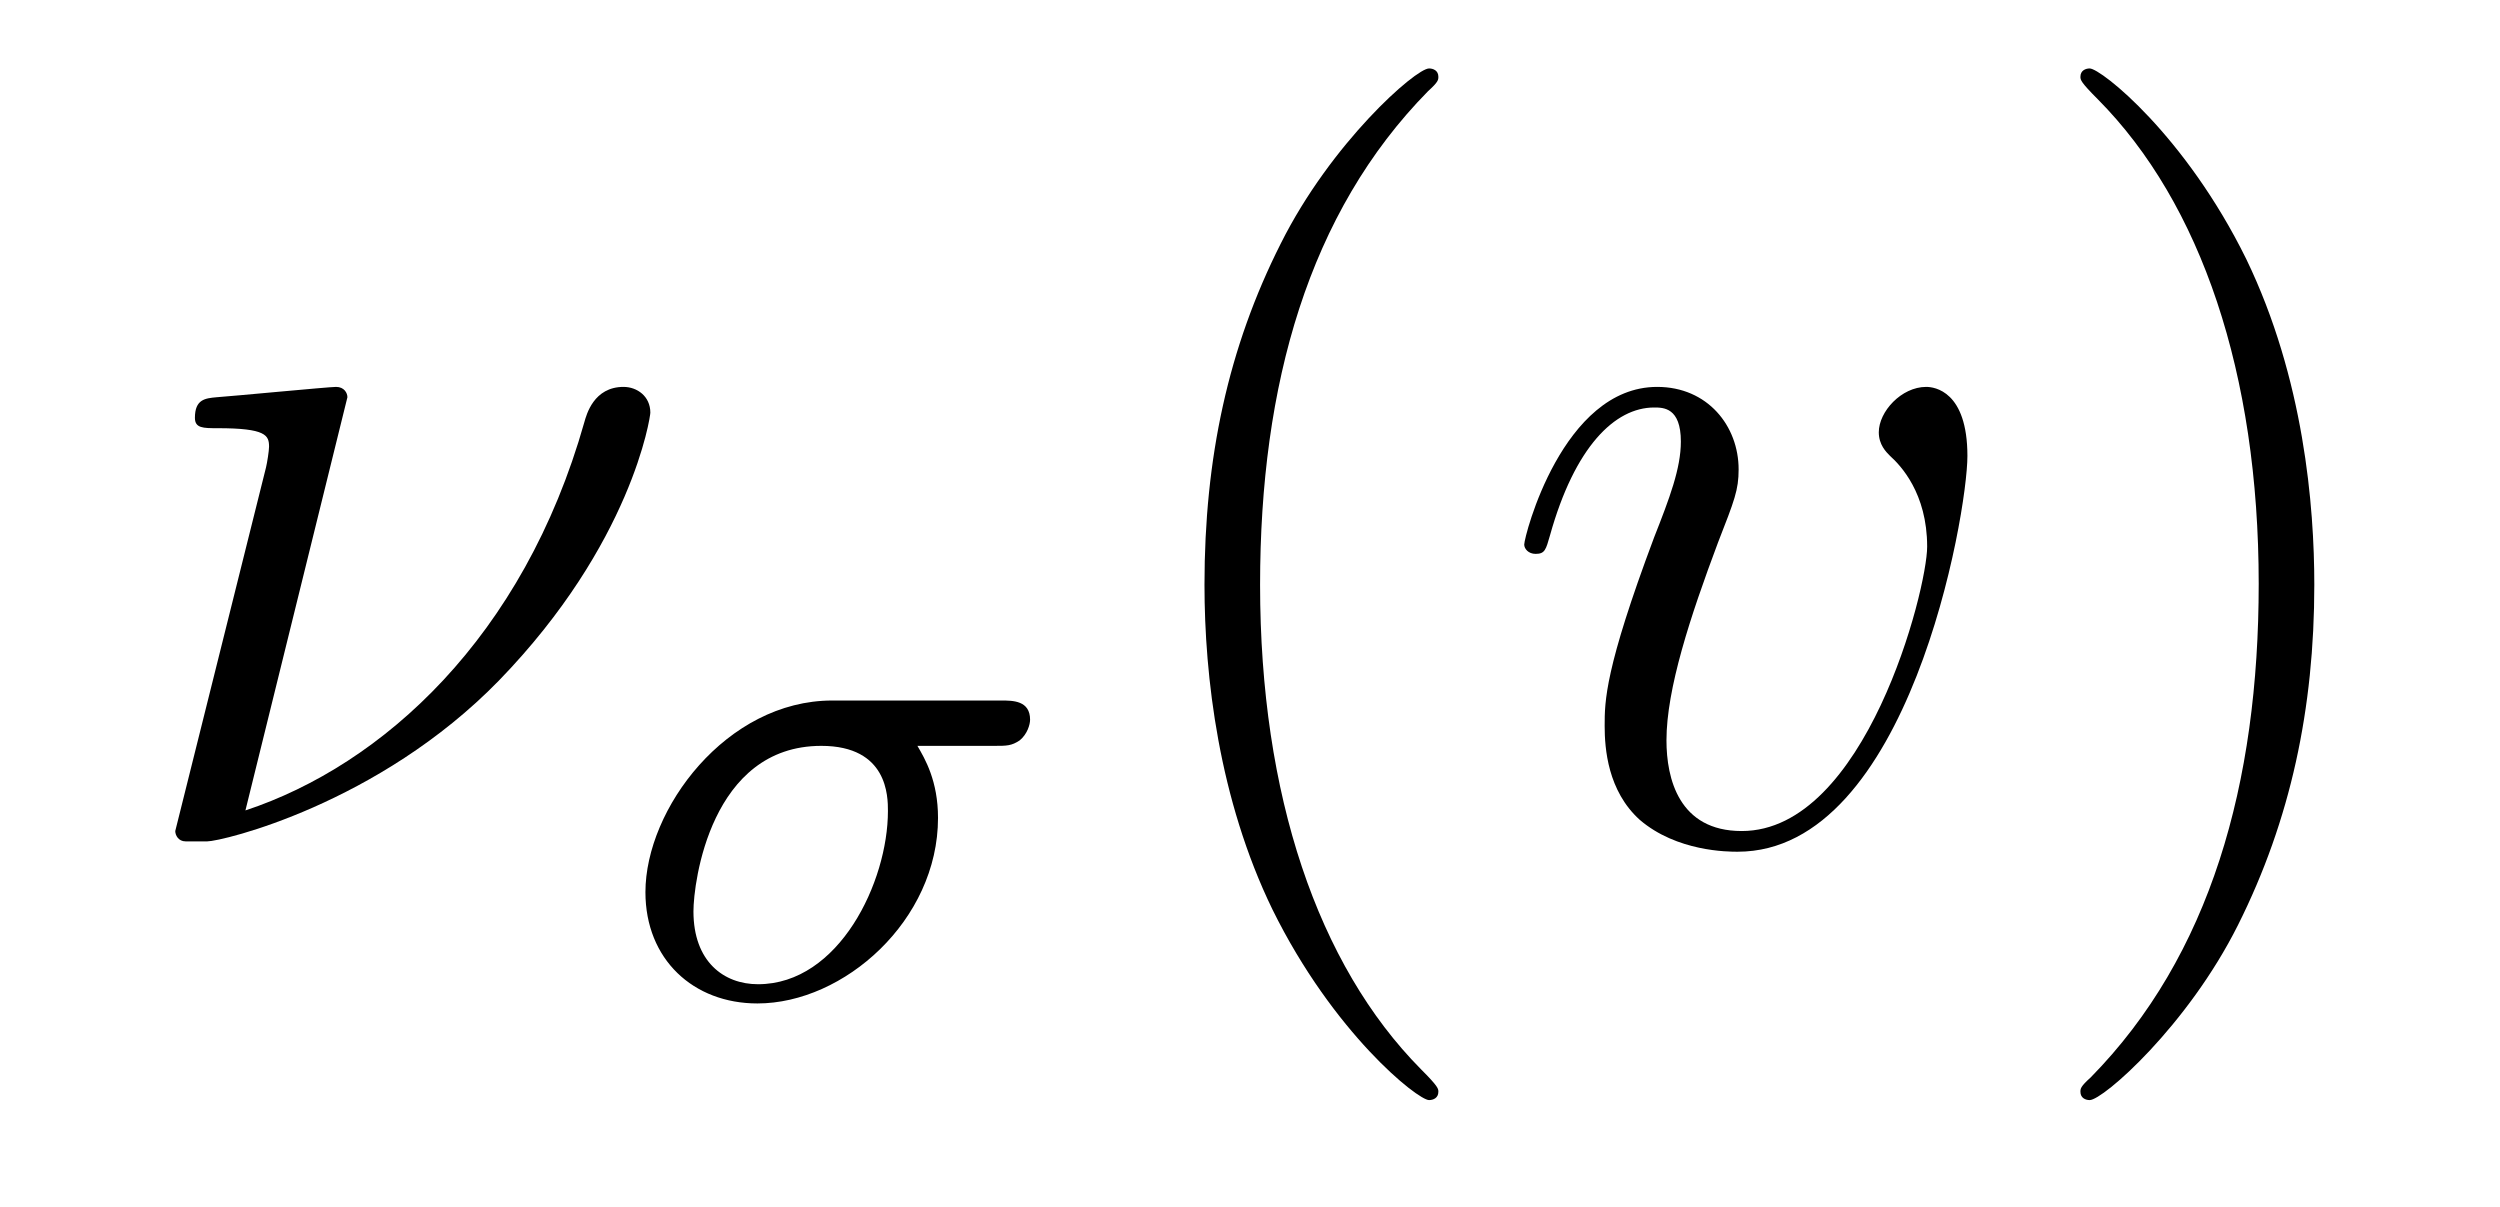 <?xml version='1.0' encoding='UTF-8'?>
<!-- This file was generated by dvisvgm 2.8.1 -->
<svg version='1.1' xmlns='http://www.w3.org/2000/svg' xmlns:xlink='http://www.w3.org/1999/xlink' width='29pt' height='14pt' viewBox='0 -14 29 14'>
<g id='page1'>
<g transform='matrix(1 0 0 -1 -127 650)'>
<path d='M131.03 659.392C131.03 659.44 130.994 659.512 130.898 659.512C130.815 659.512 129.691 659.404 129.512 659.392C129.38 659.38 129.261 659.368 129.261 659.153C129.261 659.033 129.356 659.033 129.524 659.033C130.086 659.033 130.121 658.95 130.121 658.818C130.121 658.771 130.098 658.627 130.086 658.579L129.033 654.36C129.033 654.312 129.069 654.24 129.153 654.24H129.404C129.572 654.24 131.388 654.67 132.787 656.105C134.329 657.695 134.544 659.165 134.544 659.213C134.544 659.404 134.389 659.512 134.233 659.512C133.887 659.512 133.803 659.189 133.779 659.105C133.074 656.607 131.436 655.125 129.847 654.599L131.03 659.392Z'/>
<path d='M138.535 655.348C138.678 655.348 138.734 655.348 138.829 655.412C138.917 655.484 138.949 655.596 138.949 655.651C138.949 655.874 138.75 655.874 138.614 655.874H136.654C135.427 655.874 134.487 654.615 134.487 653.651C134.487 652.87 135.044 652.36 135.786 652.36C136.79 652.36 137.881 653.324 137.881 654.512C137.881 654.942 137.73 655.197 137.642 655.348H138.535ZM135.793 652.583C135.395 652.583 135.044 652.846 135.044 653.428C135.044 653.763 135.244 655.348 136.527 655.348C137.3 655.348 137.3 654.759 137.3 654.592C137.3 653.771 136.734 652.583 135.793 652.583Z'/>
<path d='M143.685 651.335C143.685 651.371 143.685 651.395 143.482 651.598C142.287 652.806 141.617 654.778 141.617 657.217C141.617 659.536 142.179 661.532 143.566 662.943C143.685 663.05 143.685 663.074 143.685 663.11C143.685 663.182 143.625 663.206 143.577 663.206C143.422 663.206 142.442 662.345 141.856 661.173C141.247 659.966 140.972 658.687 140.972 657.217C140.972 656.152 141.139 654.73 141.76 653.451C142.466 652.017 143.446 651.239 143.577 651.239C143.625 651.239 143.685 651.263 143.685 651.335Z'/>
<path d='M149.822 658.711C149.822 659.464 149.439 659.512 149.344 659.512C149.056 659.512 148.794 659.225 148.794 658.986C148.794 658.842 148.877 658.759 148.925 658.711C149.045 658.603 149.355 658.281 149.355 657.659C149.355 657.157 148.638 654.36 147.204 654.36C146.475 654.36 146.331 654.969 146.331 655.412C146.331 656.009 146.606 656.846 146.929 657.707C147.12 658.197 147.168 658.316 147.168 658.555C147.168 659.058 146.809 659.512 146.223 659.512C145.124 659.512 144.681 657.778 144.681 657.683C144.681 657.635 144.729 657.575 144.813 657.575C144.921 657.575 144.932 657.623 144.98 657.79C145.267 658.818 145.733 659.273 146.188 659.273C146.295 659.273 146.498 659.273 146.498 658.878C146.498 658.567 146.367 658.221 146.188 657.767C145.614 656.236 145.614 655.866 145.614 655.579C145.614 655.316 145.65 654.826 146.02 654.491C146.451 654.12 147.048 654.12 147.156 654.12C149.14 654.12 149.822 658.029 149.822 658.711Z'/>
<path d='M153.846 657.217C153.846 658.125 153.727 659.607 153.057 660.994C152.352 662.428 151.372 663.206 151.24 663.206C151.193 663.206 151.133 663.182 151.133 663.11C151.133 663.074 151.133 663.05 151.336 662.847C152.532 661.64 153.201 659.667 153.201 657.228C153.201 654.909 152.639 652.913 151.252 651.502C151.133 651.395 151.133 651.371 151.133 651.335C151.133 651.263 151.193 651.239 151.24 651.239C151.396 651.239 152.376 652.1 152.962 653.272C153.572 654.491 153.846 655.782 153.846 657.217Z'/>
</g>
</g>
</svg>